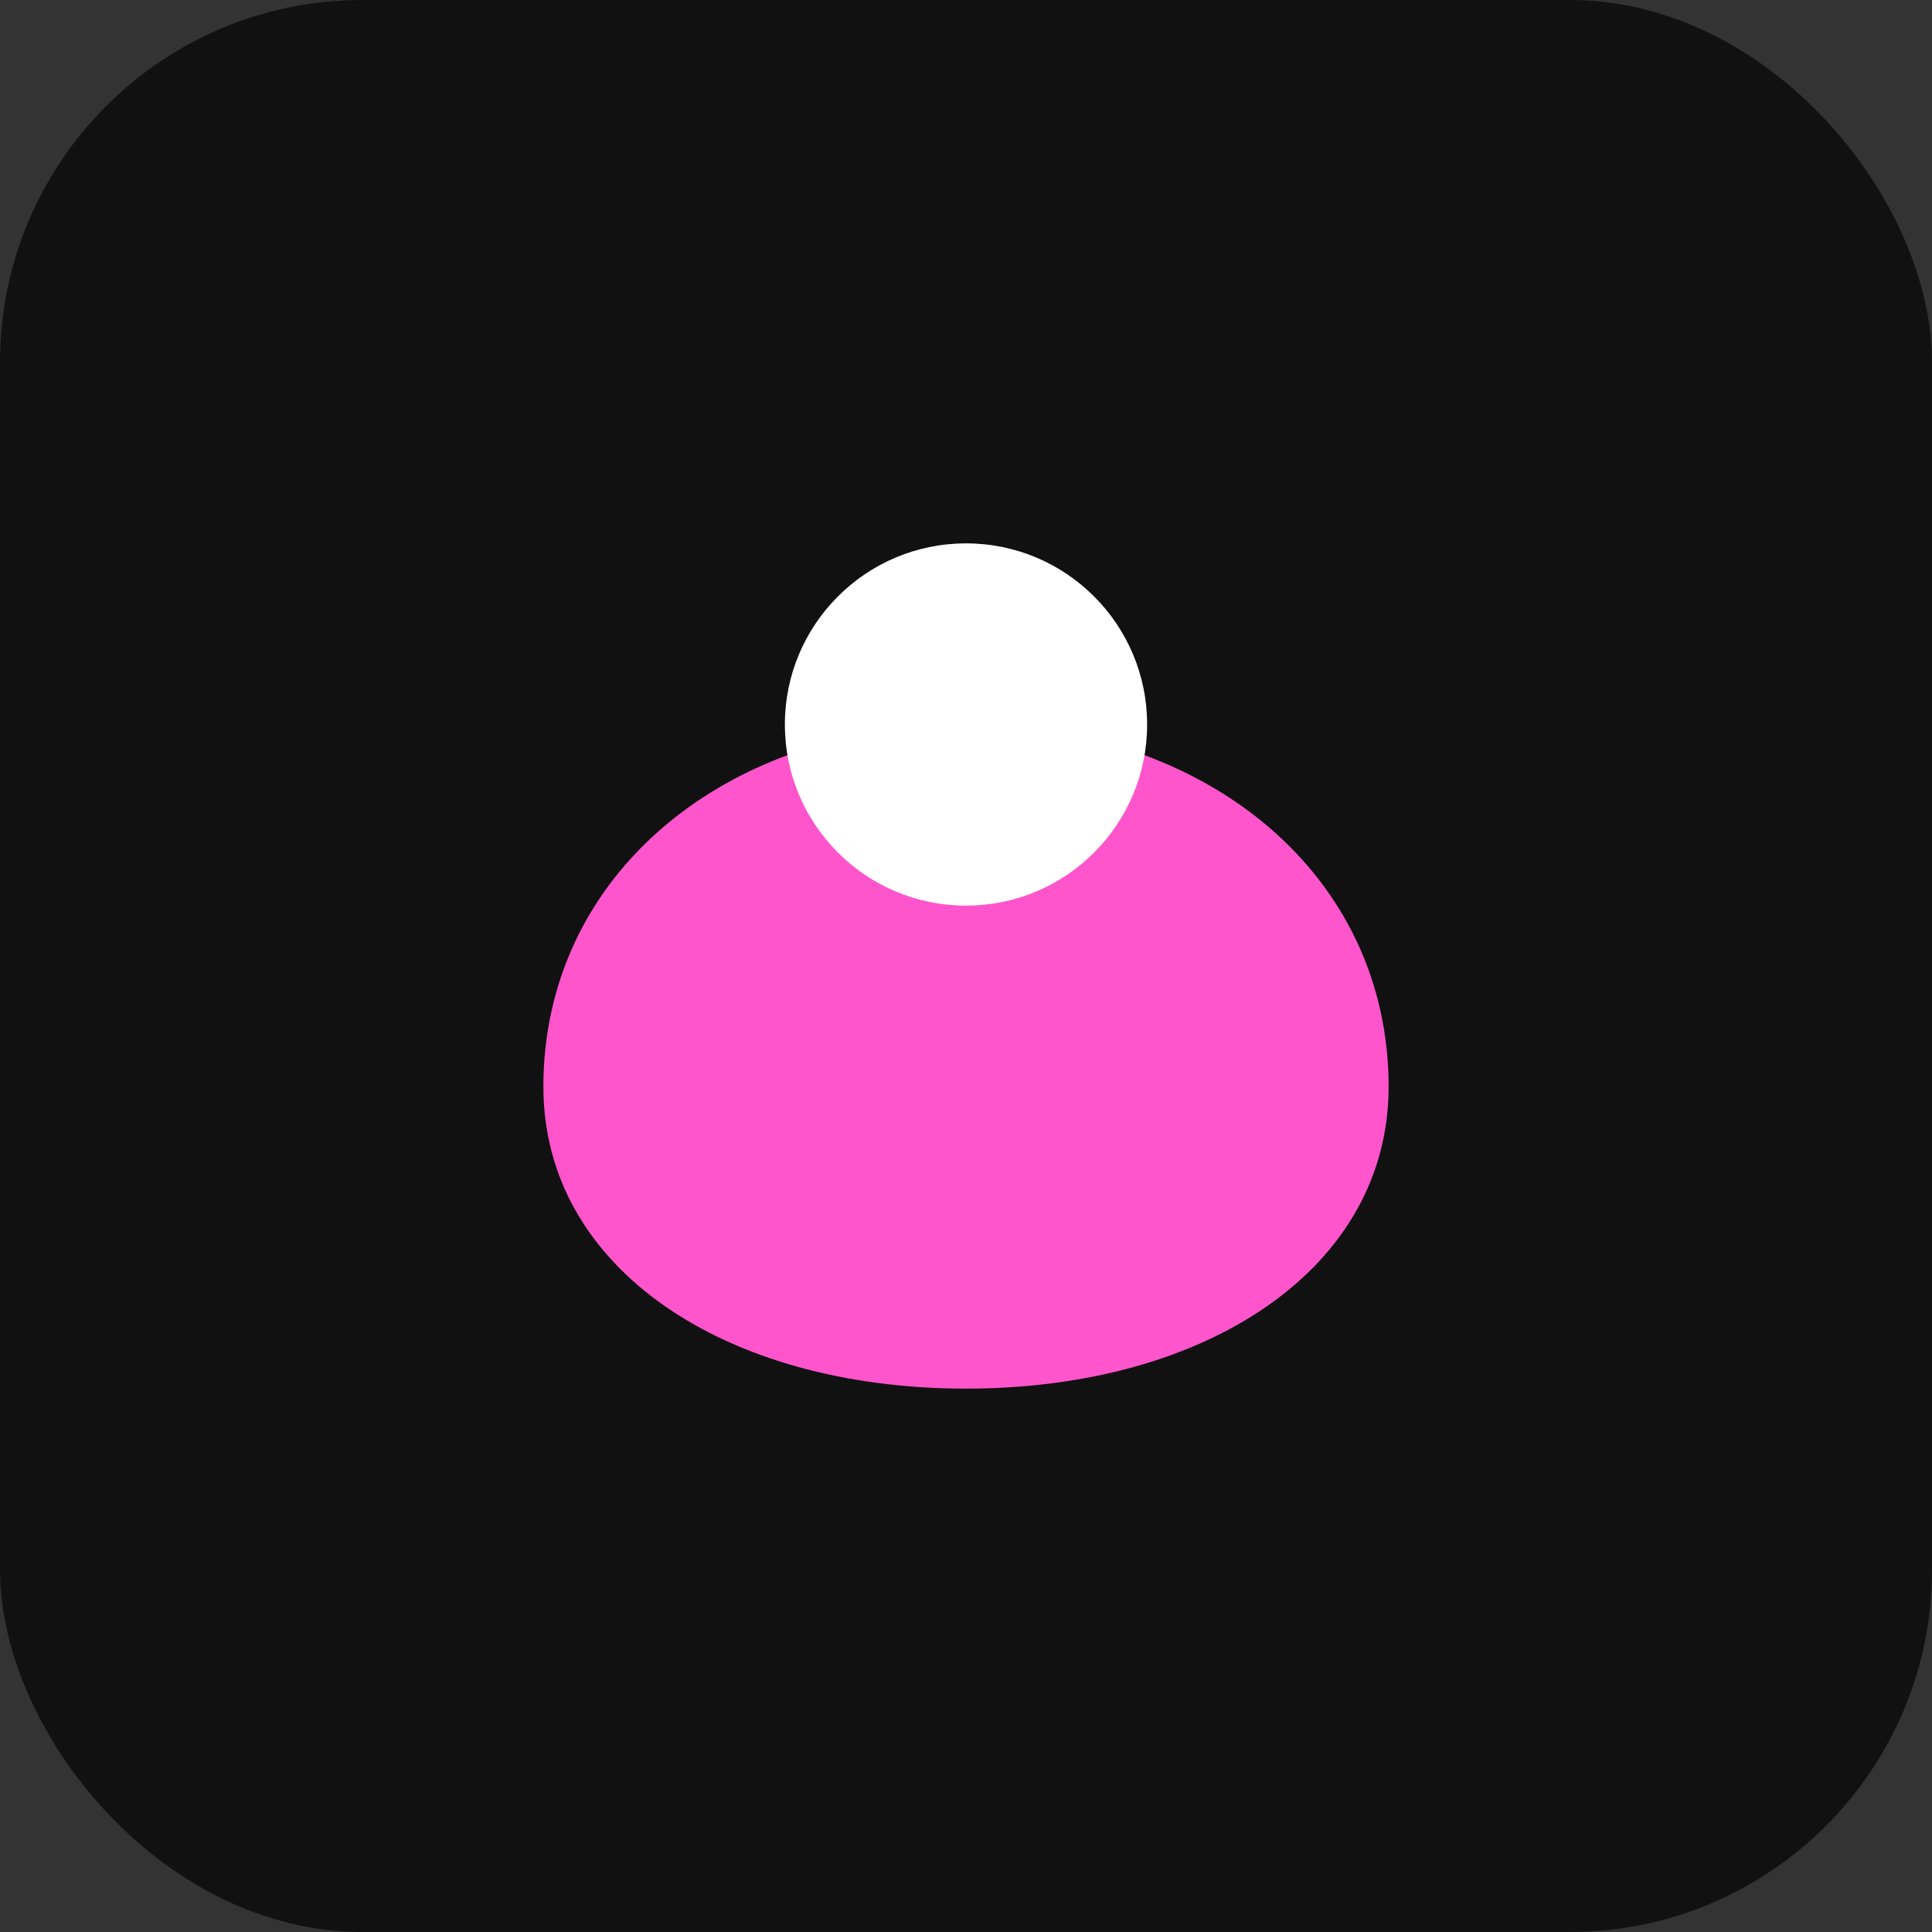 <svg xmlns="http://www.w3.org/2000/svg" viewBox="0 0 64 64">
<rect x="0" y="0" width="64" height="64" fill="#333333" stroke="none"/>
<rect width="64" height="64" rx="12" fill="#111"/>
<path d="M18 36c0-7 6-12 14-12s14 5 14 12c0 6-6 10-14 10S18 42 18 36z" fill="#f5c" />
<circle cx="32" cy="24" r="6" fill="#fff"/>
</svg>